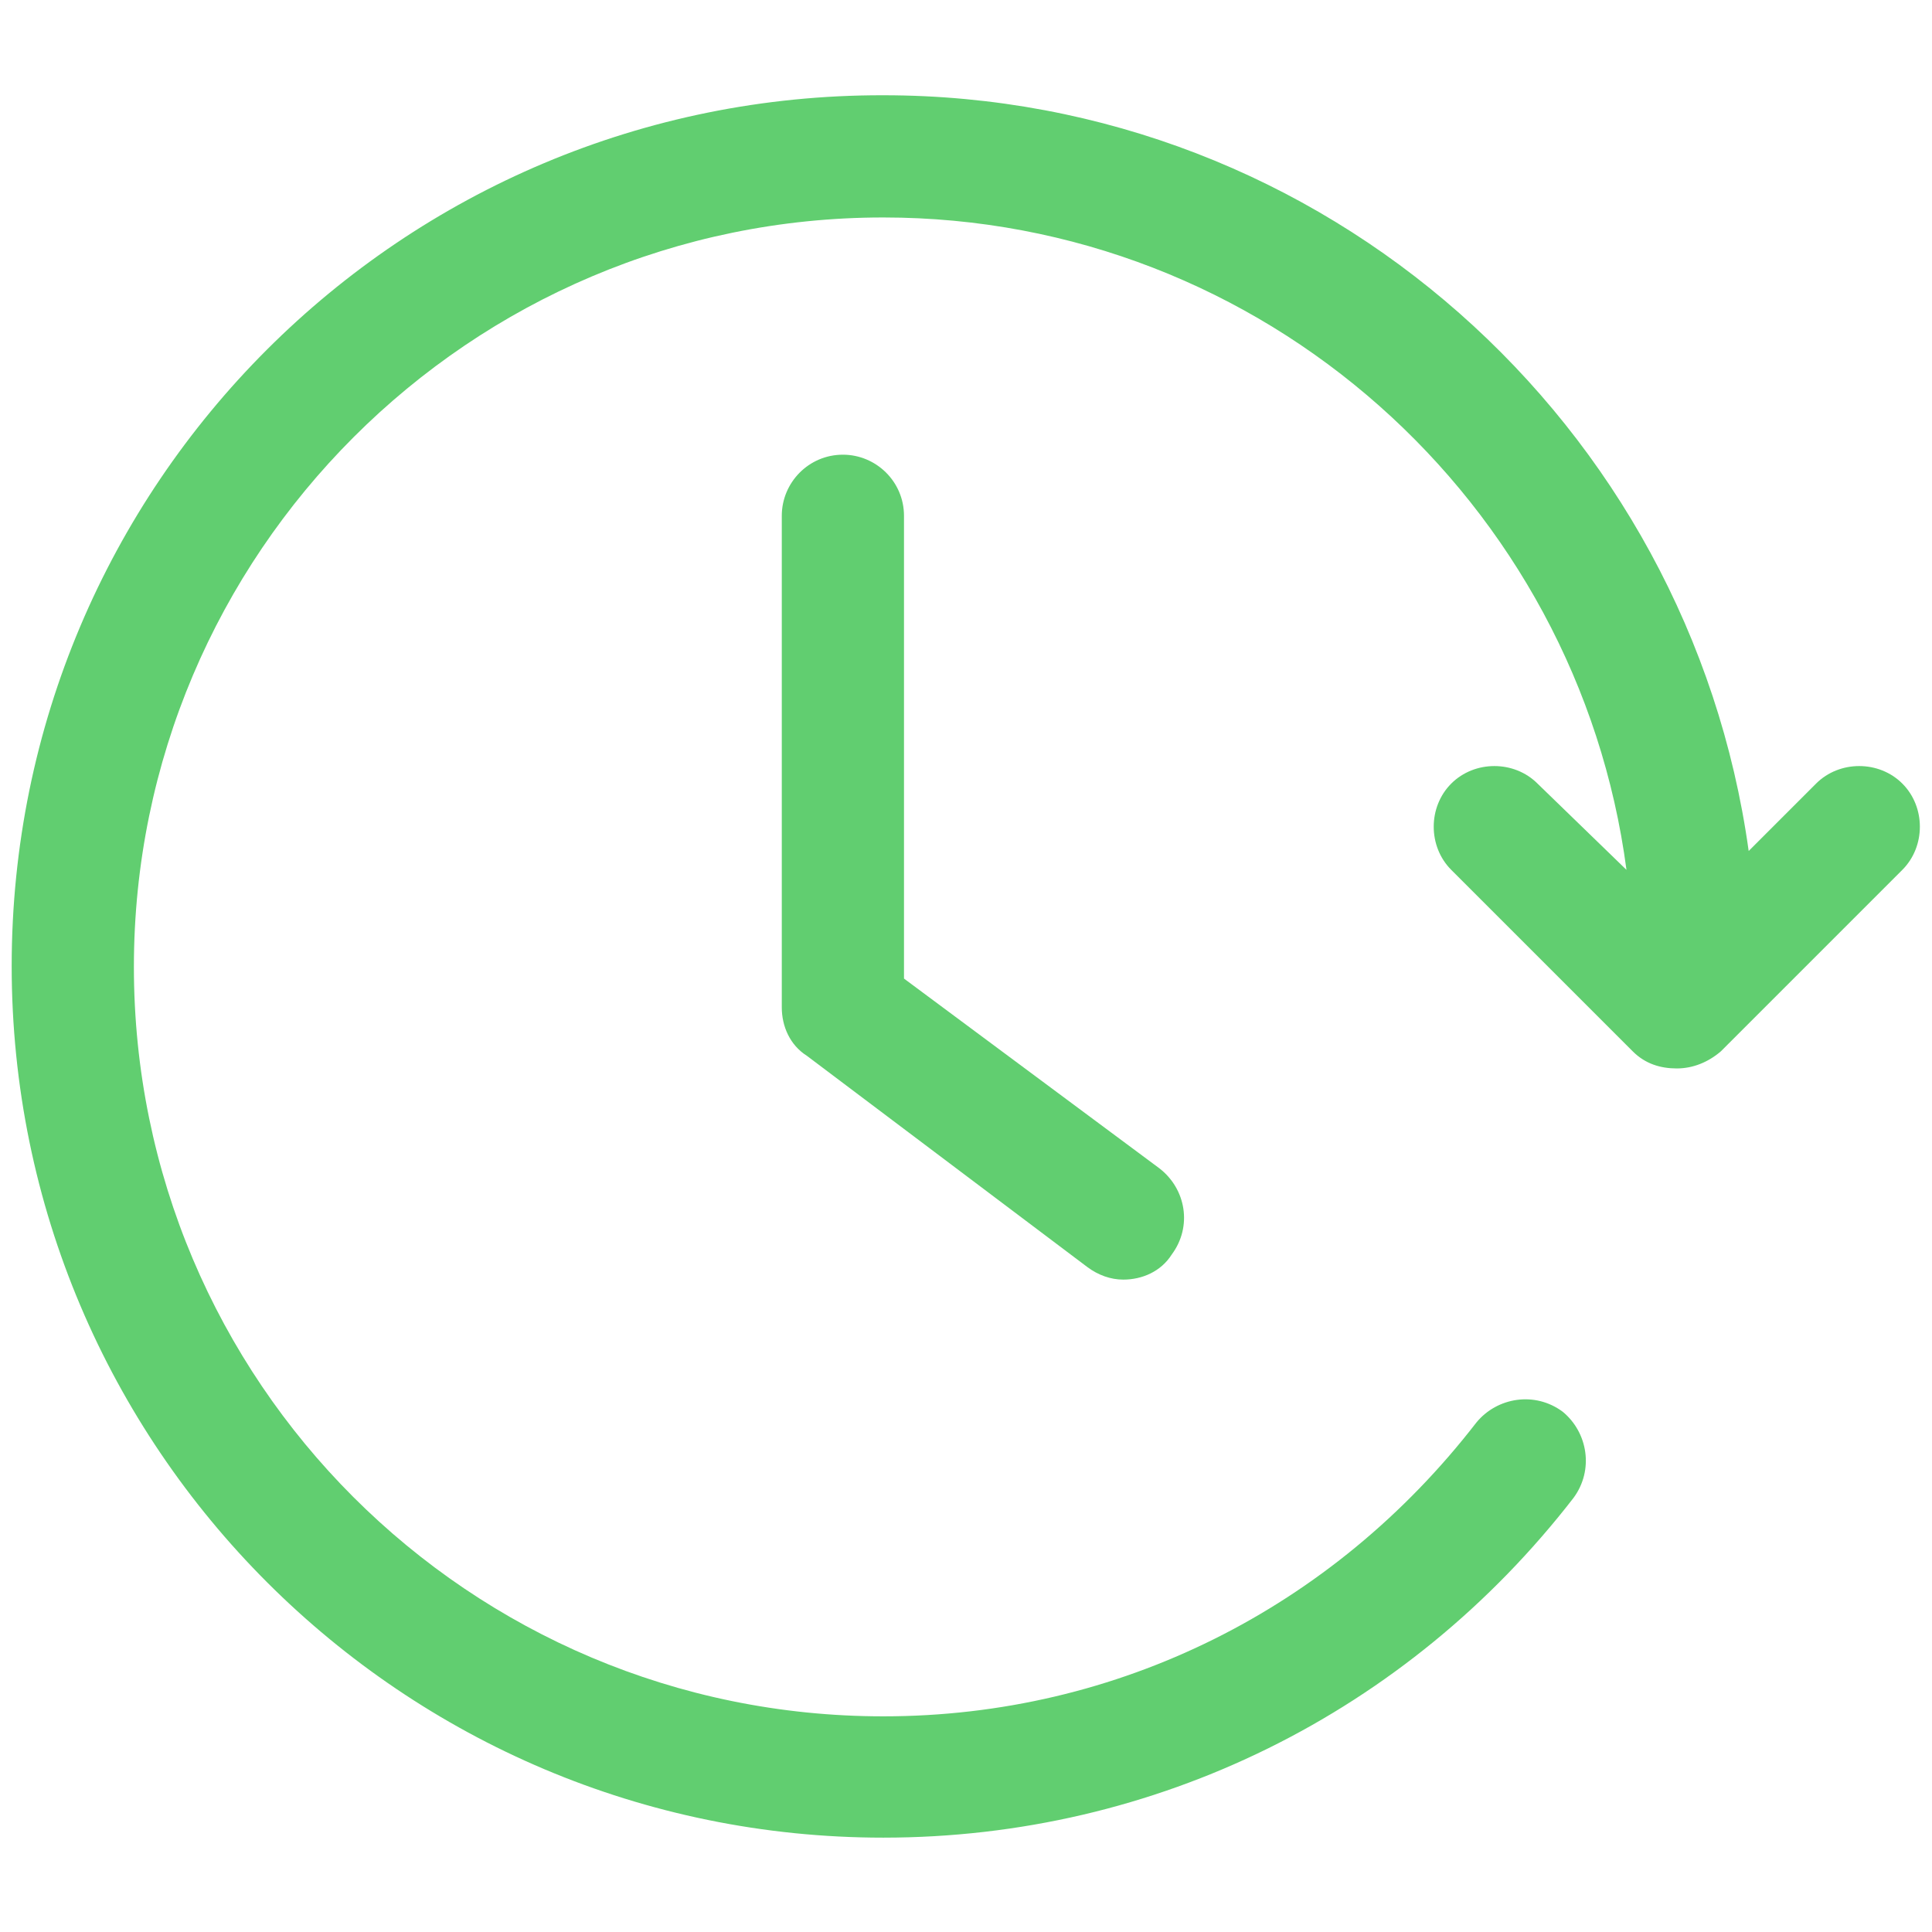 <svg xmlns="http://www.w3.org/2000/svg" id="Layer_2" viewBox="0 0 21.5 21.5"><defs><style> .cls-1 { fill: #61ce70; } </style></defs><path class="cls-1" d="M9.38,5.06c-.38,0-.68.31-.68.68v5.47c0,.21.09.42.28.54l3.12,2.35c.12.09.26.14.4.14.21,0,.42-.09.54-.28.23-.31.16-.73-.14-.96l-2.84-2.11v-5.15c0-.38-.31-.68-.68-.68h0Z"></path><path class="cls-1" d="M9.83,20.45c3.03,0,5.83-1.39,7.68-3.78.23-.31.16-.73-.12-.96-.31-.23-.73-.16-.96.12-1.6,2.07-3.99,3.27-6.6,3.27-4.61,0-8.34-3.73-8.34-8.34,0-4.6,3.74-8.34,8.34-8.34,4.23,0,7.73,3.17,8.27,7.26l-.99-.96c-.26-.26-.7-.26-.96,0s-.26.7,0,.96l2.02,2.02c.14.14.31.19.49.19s.35-.07.49-.19l2.02-2.02c.26-.26.26-.7,0-.96s-.7-.26-.96,0l-.75.75c-.66-4.75-4.72-8.41-9.63-8.41C4.47,1.05.13,5.39.13,10.75s4.35,9.7,9.7,9.7h0Z"></path></svg>